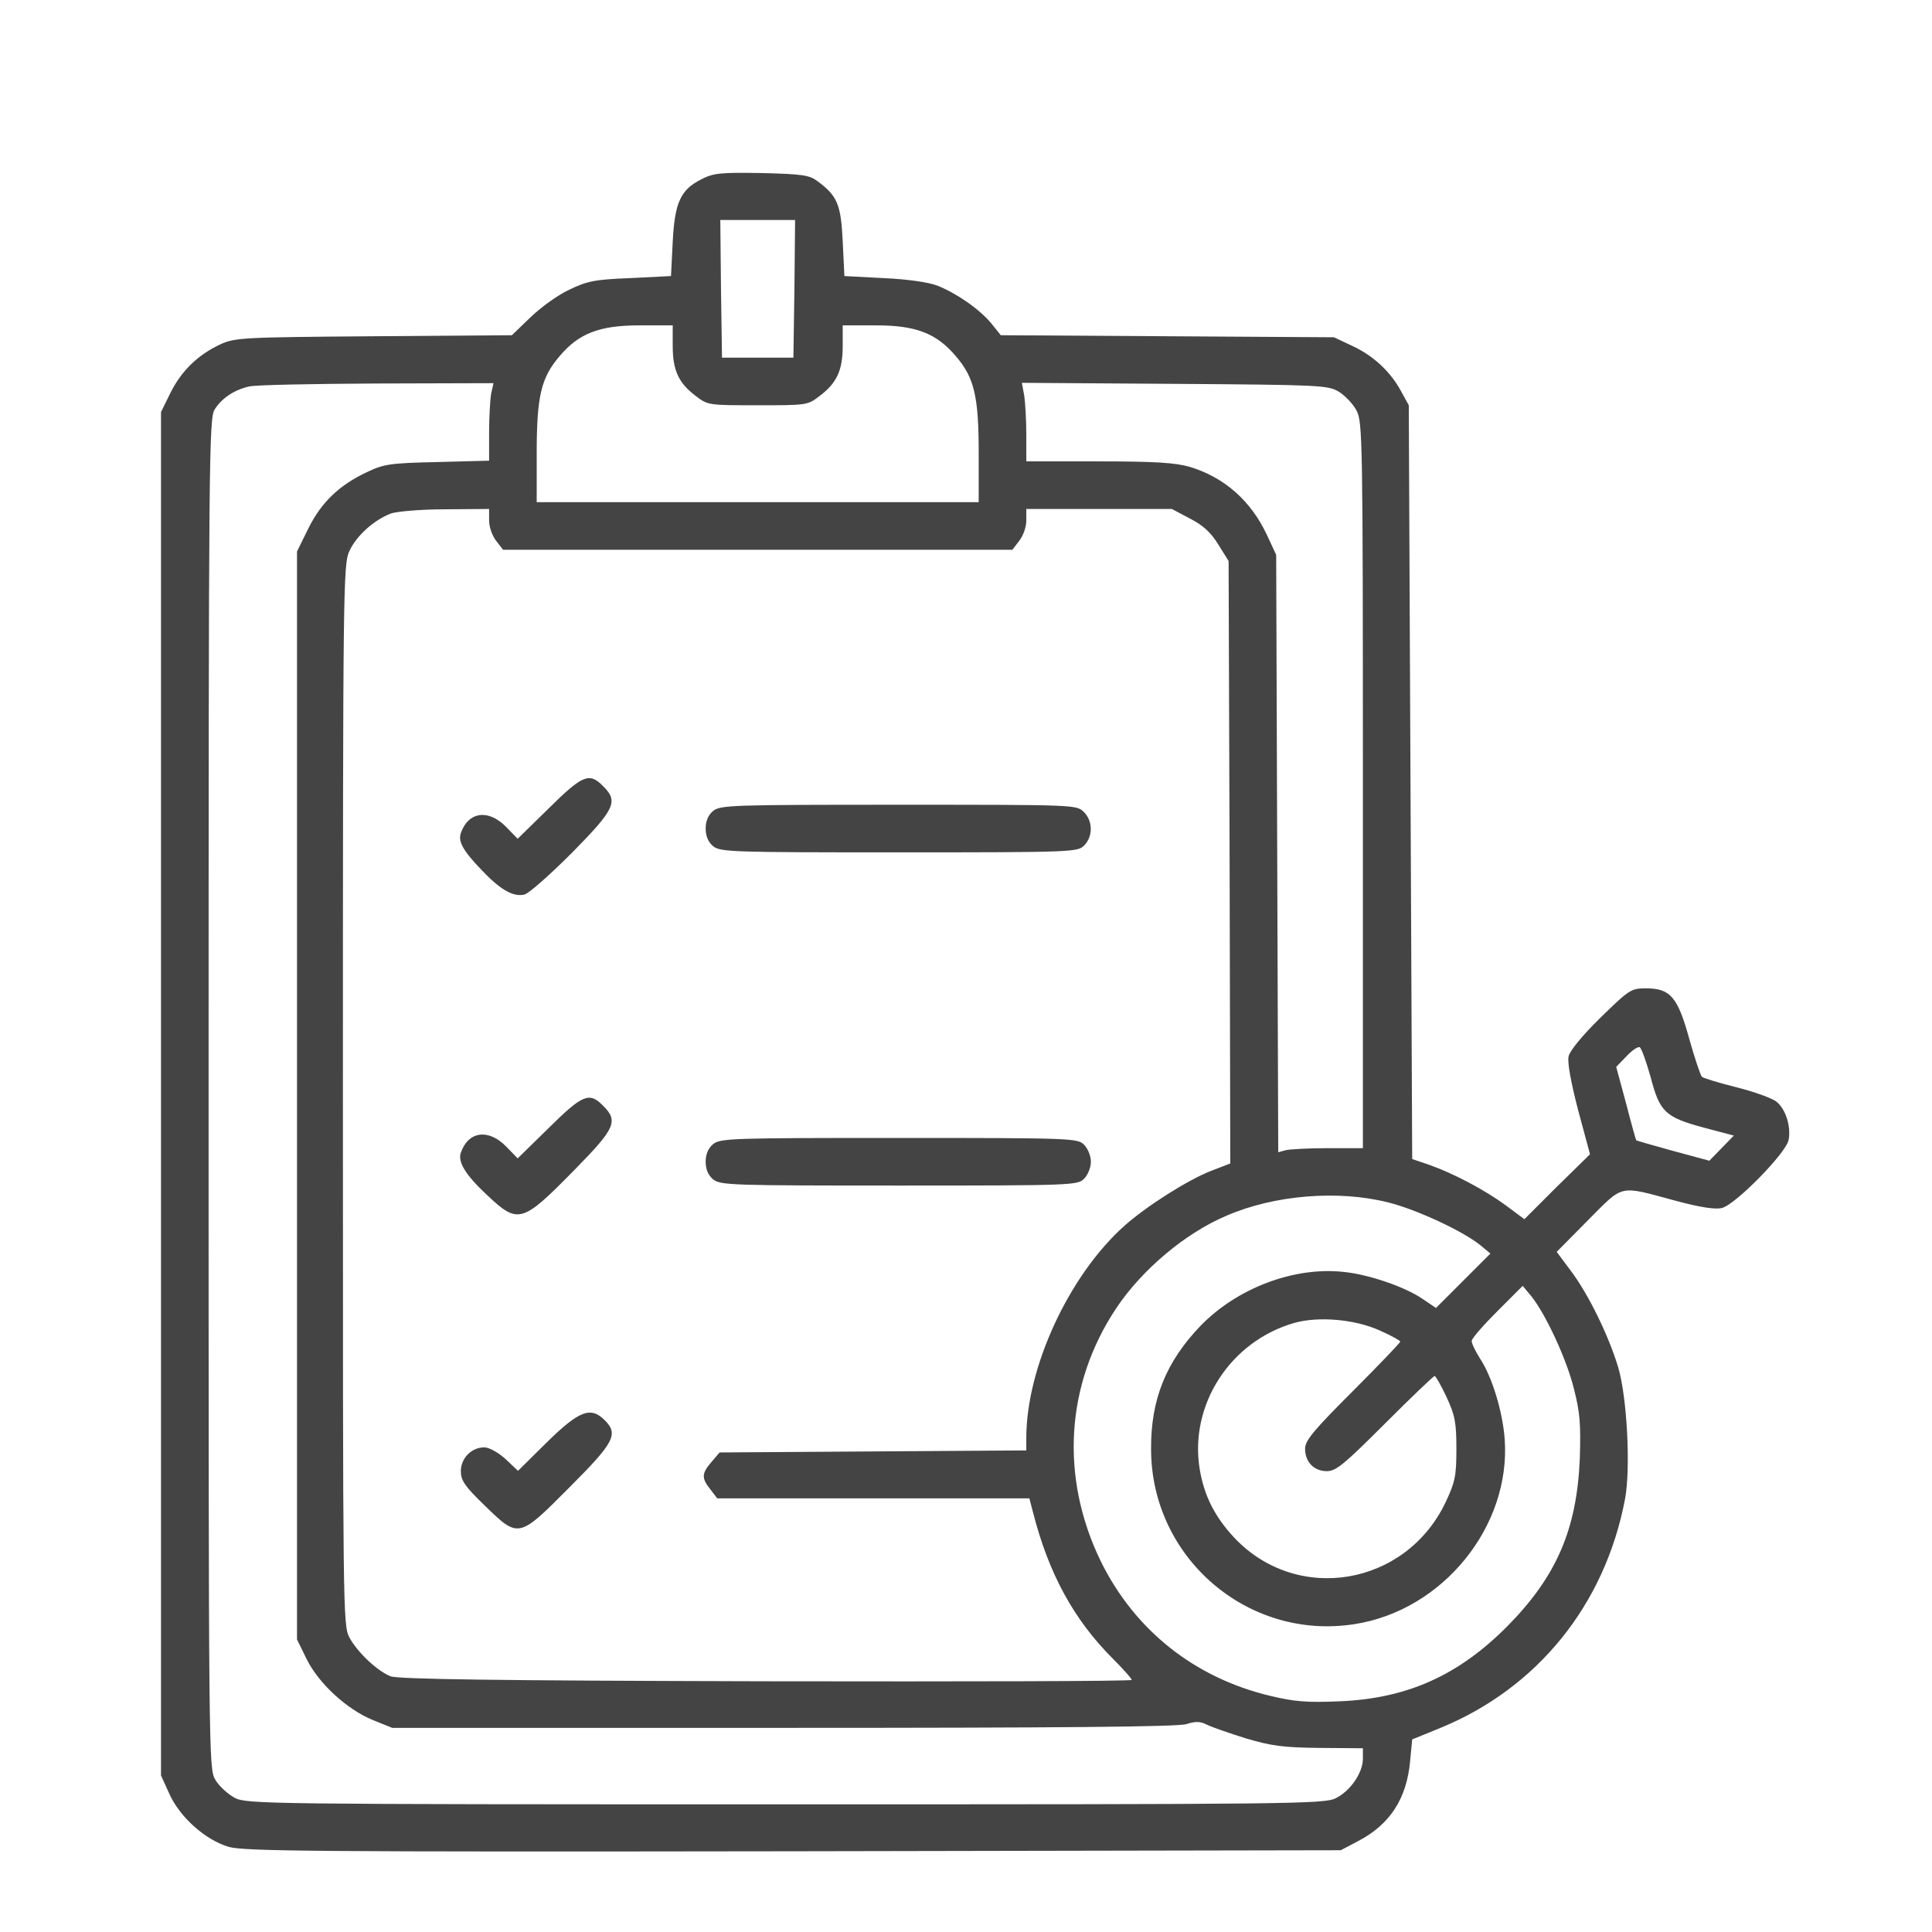 <?xml version="1.0" encoding="UTF-8"?>
<svg xmlns="http://www.w3.org/2000/svg" width="98" height="98" viewBox="0 0 98 98" fill="none">
  <path d="M35.588 9.088C34.519 9.623 34.226 10.261 34.123 12.279L34.036 14.003L31.967 14.107C30.156 14.176 29.776 14.262 28.88 14.693C28.311 14.952 27.431 15.59 26.914 16.09L25.965 17.004L18.963 17.056C12.272 17.108 11.927 17.125 11.168 17.47C10.03 18.005 9.202 18.815 8.65 19.919L8.167 20.902V90.059L8.581 90.973C9.116 92.18 10.426 93.336 11.599 93.681C12.392 93.905 15.945 93.94 40.245 93.905L68.011 93.853L68.891 93.388C70.512 92.543 71.357 91.232 71.529 89.318L71.633 88.231L73.03 87.662C77.98 85.644 81.412 81.402 82.429 76.038C82.722 74.486 82.533 70.881 82.084 69.364C81.601 67.743 80.549 65.604 79.67 64.449L78.963 63.5L80.549 61.896C82.395 60.051 82.067 60.12 85.016 60.913C86.24 61.241 86.999 61.361 87.344 61.275C88.034 61.103 90.604 58.481 90.725 57.826C90.862 57.136 90.569 56.239 90.104 55.877C89.879 55.705 88.983 55.377 88.086 55.153C87.189 54.929 86.396 54.687 86.327 54.618C86.258 54.549 85.965 53.687 85.689 52.704C85.102 50.565 84.723 50.134 83.498 50.134C82.74 50.134 82.653 50.186 81.187 51.617C80.256 52.531 79.635 53.29 79.566 53.584C79.497 53.894 79.687 54.911 80.049 56.308L80.653 58.55L78.98 60.189L77.324 61.844L76.376 61.137C75.289 60.344 73.754 59.533 72.495 59.085L71.633 58.792L71.46 20.557L71.081 19.867C70.546 18.867 69.684 18.056 68.615 17.556L67.666 17.108L50.765 17.004L50.282 16.401C49.679 15.676 48.506 14.866 47.54 14.486C47.092 14.314 46.005 14.159 44.815 14.107L42.832 14.003L42.746 12.244C42.659 10.364 42.47 9.933 41.469 9.192C41.056 8.881 40.711 8.83 38.641 8.778C36.554 8.743 36.192 8.778 35.588 9.088ZM40.297 14.642L40.245 18.142H36.623L36.572 14.642L36.537 11.158H40.331L40.297 14.642ZM34.123 17.539C34.123 18.781 34.416 19.419 35.278 20.074C35.899 20.557 35.933 20.557 38.434 20.557C40.935 20.557 40.969 20.557 41.59 20.074C42.452 19.419 42.746 18.781 42.746 17.539V16.504H44.436C46.453 16.504 47.506 16.901 48.489 18.073C49.42 19.16 49.644 20.091 49.644 23.006V25.472H27.224V23.006C27.224 20.091 27.448 19.16 28.38 18.073C29.363 16.901 30.415 16.504 32.45 16.504H34.123V17.539ZM24.913 19.971C24.861 20.264 24.81 21.161 24.81 21.937V23.368L22.188 23.437C19.774 23.489 19.463 23.541 18.601 23.954C17.204 24.61 16.29 25.489 15.635 26.817L15.066 27.973V83.161L15.548 84.144C16.152 85.385 17.601 86.713 18.911 87.248L19.894 87.645H39.727C53.887 87.645 59.733 87.593 60.181 87.455C60.664 87.3 60.889 87.317 61.233 87.49C61.475 87.61 62.372 87.921 63.2 88.179C64.476 88.559 65.097 88.645 66.925 88.662L69.132 88.68V89.214C69.132 89.921 68.494 90.853 67.753 91.215C67.183 91.508 65.493 91.525 39.848 91.525C13.341 91.525 12.53 91.508 11.909 91.197C11.565 91.008 11.116 90.611 10.926 90.283C10.582 89.714 10.582 89.404 10.582 55.48C10.582 23.058 10.599 21.212 10.892 20.764C11.254 20.195 11.875 19.781 12.617 19.608C12.91 19.522 15.841 19.471 19.101 19.453L25.034 19.436L24.913 19.971ZM67.908 19.867C68.218 20.057 68.632 20.488 68.805 20.816C69.115 21.385 69.132 22.195 69.132 39.821V58.24H67.373C66.39 58.24 65.424 58.292 65.217 58.343L64.838 58.447L64.734 28.145L64.252 27.11C63.441 25.386 62.079 24.196 60.337 23.678C59.612 23.472 58.595 23.403 55.732 23.403H52.059V22.057C52.059 21.333 52.007 20.436 51.955 20.074L51.834 19.419L59.578 19.471C66.959 19.522 67.356 19.54 67.908 19.867ZM24.81 26.403C24.81 26.731 24.965 27.18 25.172 27.438L25.517 27.887H51.352L51.696 27.438C51.903 27.18 52.059 26.731 52.059 26.403V25.817H59.44L60.354 26.3C61.027 26.645 61.423 27.007 61.803 27.628L62.32 28.456L62.372 43.736L62.406 59.016L61.423 59.395C60.233 59.861 58.147 61.189 57.043 62.172C54.232 64.673 52.059 69.364 52.059 72.934V73.572L36.502 73.675L36.089 74.158C35.588 74.745 35.571 74.969 36.037 75.555L36.382 76.004H52.214L52.404 76.728C53.197 79.832 54.473 82.16 56.439 84.126C56.974 84.661 57.405 85.144 57.405 85.213C57.405 85.282 49.041 85.299 38.831 85.282C24.982 85.248 20.119 85.178 19.791 85.023C19.067 84.713 18.101 83.764 17.721 83.057C17.394 82.419 17.394 81.798 17.394 55.532C17.394 29.646 17.411 28.628 17.721 27.956C18.084 27.162 18.98 26.369 19.843 26.041C20.17 25.938 21.378 25.834 22.619 25.834L24.81 25.817V26.403ZM83.723 54.618C84.188 56.412 84.464 56.67 86.448 57.205L87.948 57.602L86.706 58.878L84.861 58.378C83.861 58.102 83.016 57.861 82.998 57.843C82.981 57.826 82.74 56.981 82.481 55.963L81.981 54.118L82.498 53.584C82.774 53.29 83.067 53.083 83.171 53.118C83.257 53.152 83.498 53.825 83.723 54.618ZM70.443 60.999C71.874 61.361 74.203 62.448 75.082 63.155L75.6 63.586L72.84 66.346L72.15 65.88C71.271 65.276 69.408 64.638 68.149 64.517C65.631 64.242 62.751 65.345 60.906 67.242C59.147 69.07 58.371 70.985 58.388 73.503C58.388 79.004 63.286 83.23 68.701 82.385C73.185 81.695 76.652 77.418 76.324 72.985C76.221 71.606 75.686 69.829 75.065 68.898C74.841 68.536 74.651 68.156 74.651 68.019C74.651 67.898 75.237 67.225 75.945 66.518L77.238 65.225L77.669 65.742C78.394 66.639 79.48 68.967 79.842 70.468C80.153 71.675 80.187 72.278 80.135 74.003C79.98 77.573 78.963 79.953 76.462 82.488C73.978 84.989 71.374 86.162 67.925 86.299C66.304 86.368 65.666 86.317 64.441 86.024C60.595 85.109 57.56 82.695 55.836 79.194C53.766 74.934 54.042 70.226 56.629 66.346C57.922 64.414 60.095 62.569 62.199 61.672C64.614 60.62 67.873 60.344 70.443 60.999ZM69.977 67.484C70.564 67.743 71.029 68.001 71.029 68.053C71.029 68.105 69.943 69.243 68.615 70.571C66.614 72.572 66.2 73.072 66.2 73.486C66.2 74.158 66.649 74.624 67.304 74.624C67.77 74.624 68.184 74.279 70.253 72.209C71.581 70.881 72.719 69.795 72.771 69.795C72.823 69.795 73.099 70.278 73.375 70.864C73.806 71.795 73.875 72.158 73.875 73.503C73.875 74.882 73.806 75.176 73.34 76.176C71.323 80.453 65.804 81.384 62.613 78.004C61.613 76.935 61.078 75.865 60.854 74.52C60.319 71.261 62.406 68.036 65.649 67.105C66.873 66.76 68.718 66.915 69.977 67.484Z" fill="#454445"></path>
  <path d="M27.844 40.994L26.258 42.546L25.671 41.942C24.774 41.028 23.757 41.166 23.378 42.253C23.222 42.684 23.498 43.167 24.447 44.15C25.395 45.15 26.051 45.512 26.603 45.374C26.827 45.323 27.913 44.357 29.017 43.253C31.207 41.028 31.38 40.649 30.587 39.873C29.897 39.166 29.552 39.304 27.844 40.994Z" fill="#454445"></path>
  <path d="M36.174 41.132C35.916 41.356 35.795 41.649 35.795 42.029C35.795 42.408 35.916 42.701 36.174 42.925C36.554 43.218 37.088 43.236 45.608 43.236C54.421 43.236 54.662 43.218 54.99 42.891C55.456 42.425 55.438 41.615 54.956 41.166C54.593 40.821 54.404 40.821 45.574 40.821C37.088 40.821 36.554 40.839 36.174 41.132Z" fill="#454445"></path>
  <path d="M27.845 57.205L26.258 58.758L25.672 58.154C24.775 57.24 23.757 57.378 23.378 58.464C23.205 58.93 23.619 59.603 24.671 60.586C26.292 62.12 26.465 62.069 29.172 59.309C31.207 57.24 31.38 56.86 30.587 56.084C29.897 55.377 29.552 55.515 27.845 57.205Z" fill="#454445"></path>
  <path d="M36.174 58.033C35.916 58.257 35.795 58.55 35.795 58.929C35.795 59.309 35.916 59.602 36.174 59.826C36.554 60.12 37.088 60.137 45.608 60.137C54.421 60.137 54.662 60.12 54.99 59.792C55.18 59.602 55.335 59.223 55.335 58.929C55.335 58.636 55.18 58.257 54.99 58.067C54.662 57.739 54.421 57.722 45.608 57.722C37.088 57.722 36.554 57.739 36.174 58.033Z" fill="#454445"></path>
  <path d="M27.758 73.141L26.275 74.607L25.637 74.003C25.274 73.675 24.809 73.417 24.567 73.417C23.912 73.417 23.377 73.969 23.377 74.624C23.377 75.09 23.567 75.383 24.585 76.366C26.309 78.039 26.292 78.056 28.896 75.434C31.173 73.158 31.38 72.744 30.672 72.037C29.965 71.33 29.379 71.554 27.758 73.141Z" fill="#454445"></path>
</svg>
